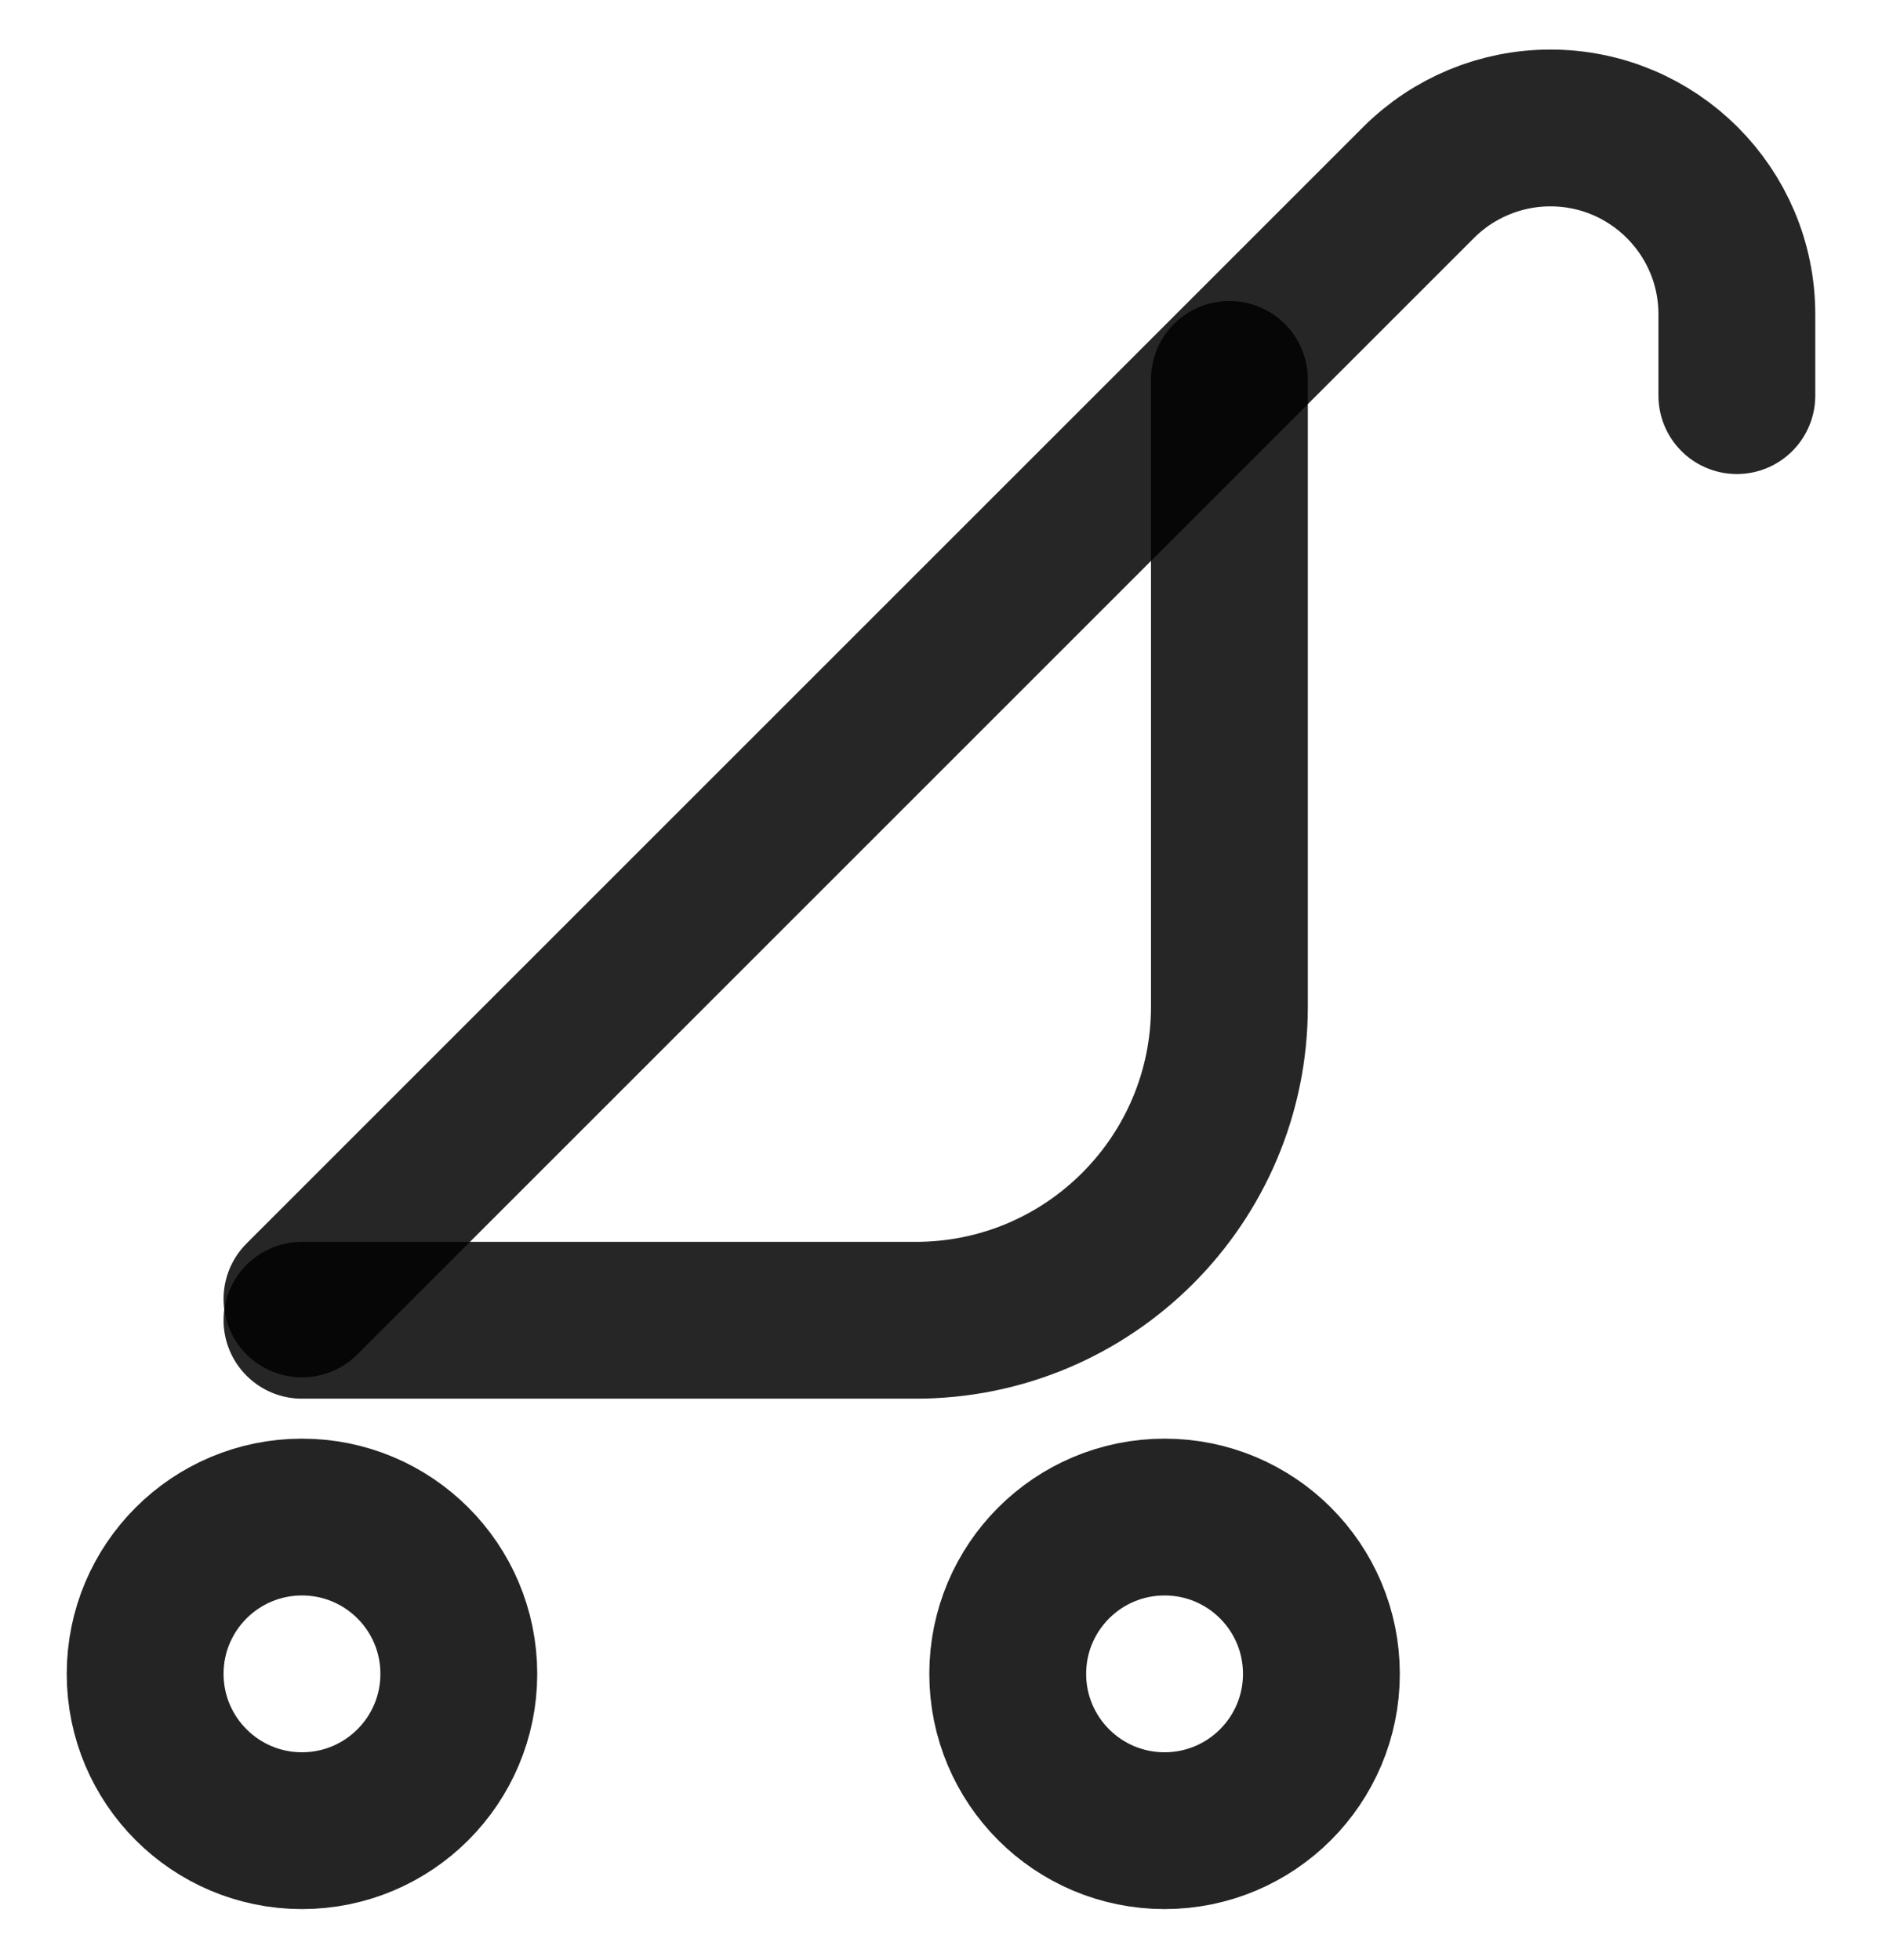 <svg width="24" height="25" viewBox="0 0 24 25" fill="none" xmlns="http://www.w3.org/2000/svg">
<g clip-path="url(#clip0_15087_11319)">
<path d="M15.678 4.839V12.839C15.678 15.048 13.887 16.839 11.678 16.839H3.851" stroke="black" stroke-opacity="0.85" stroke-width="2" stroke-linecap="round"/>
<path d="M3.851 16.567L18.09 2.328C18.536 1.882 19.141 1.632 19.771 1.632V1.632C21.084 1.632 22.149 2.696 22.149 4.009V5.046" stroke="black" stroke-opacity="0.85" stroke-width="2" stroke-linecap="round"/>
<path d="M1.851 21.349C1.851 20.244 2.747 19.349 3.851 19.349V19.349C4.956 19.349 5.851 20.244 5.851 21.349V21.349C5.851 22.453 4.956 23.349 3.851 23.349V23.349C2.747 23.349 1.851 22.453 1.851 21.349V21.349Z" stroke="#242424" stroke-width="2"/>
<path d="M12.851 21.349C12.851 20.244 13.746 19.349 14.851 19.349V19.349C15.956 19.349 16.851 20.244 16.851 21.349V21.349C16.851 22.453 15.956 23.349 14.851 23.349V23.349C13.746 23.349 12.851 22.453 12.851 21.349V21.349Z" stroke="#242424" stroke-width="2"/>
</g>
<defs>
<clipPath id="clip0_15087_11319">
<rect width="24" height="24" fill="white" transform="translate(0 0.49)"/>
</clipPath>
</defs>
</svg>
